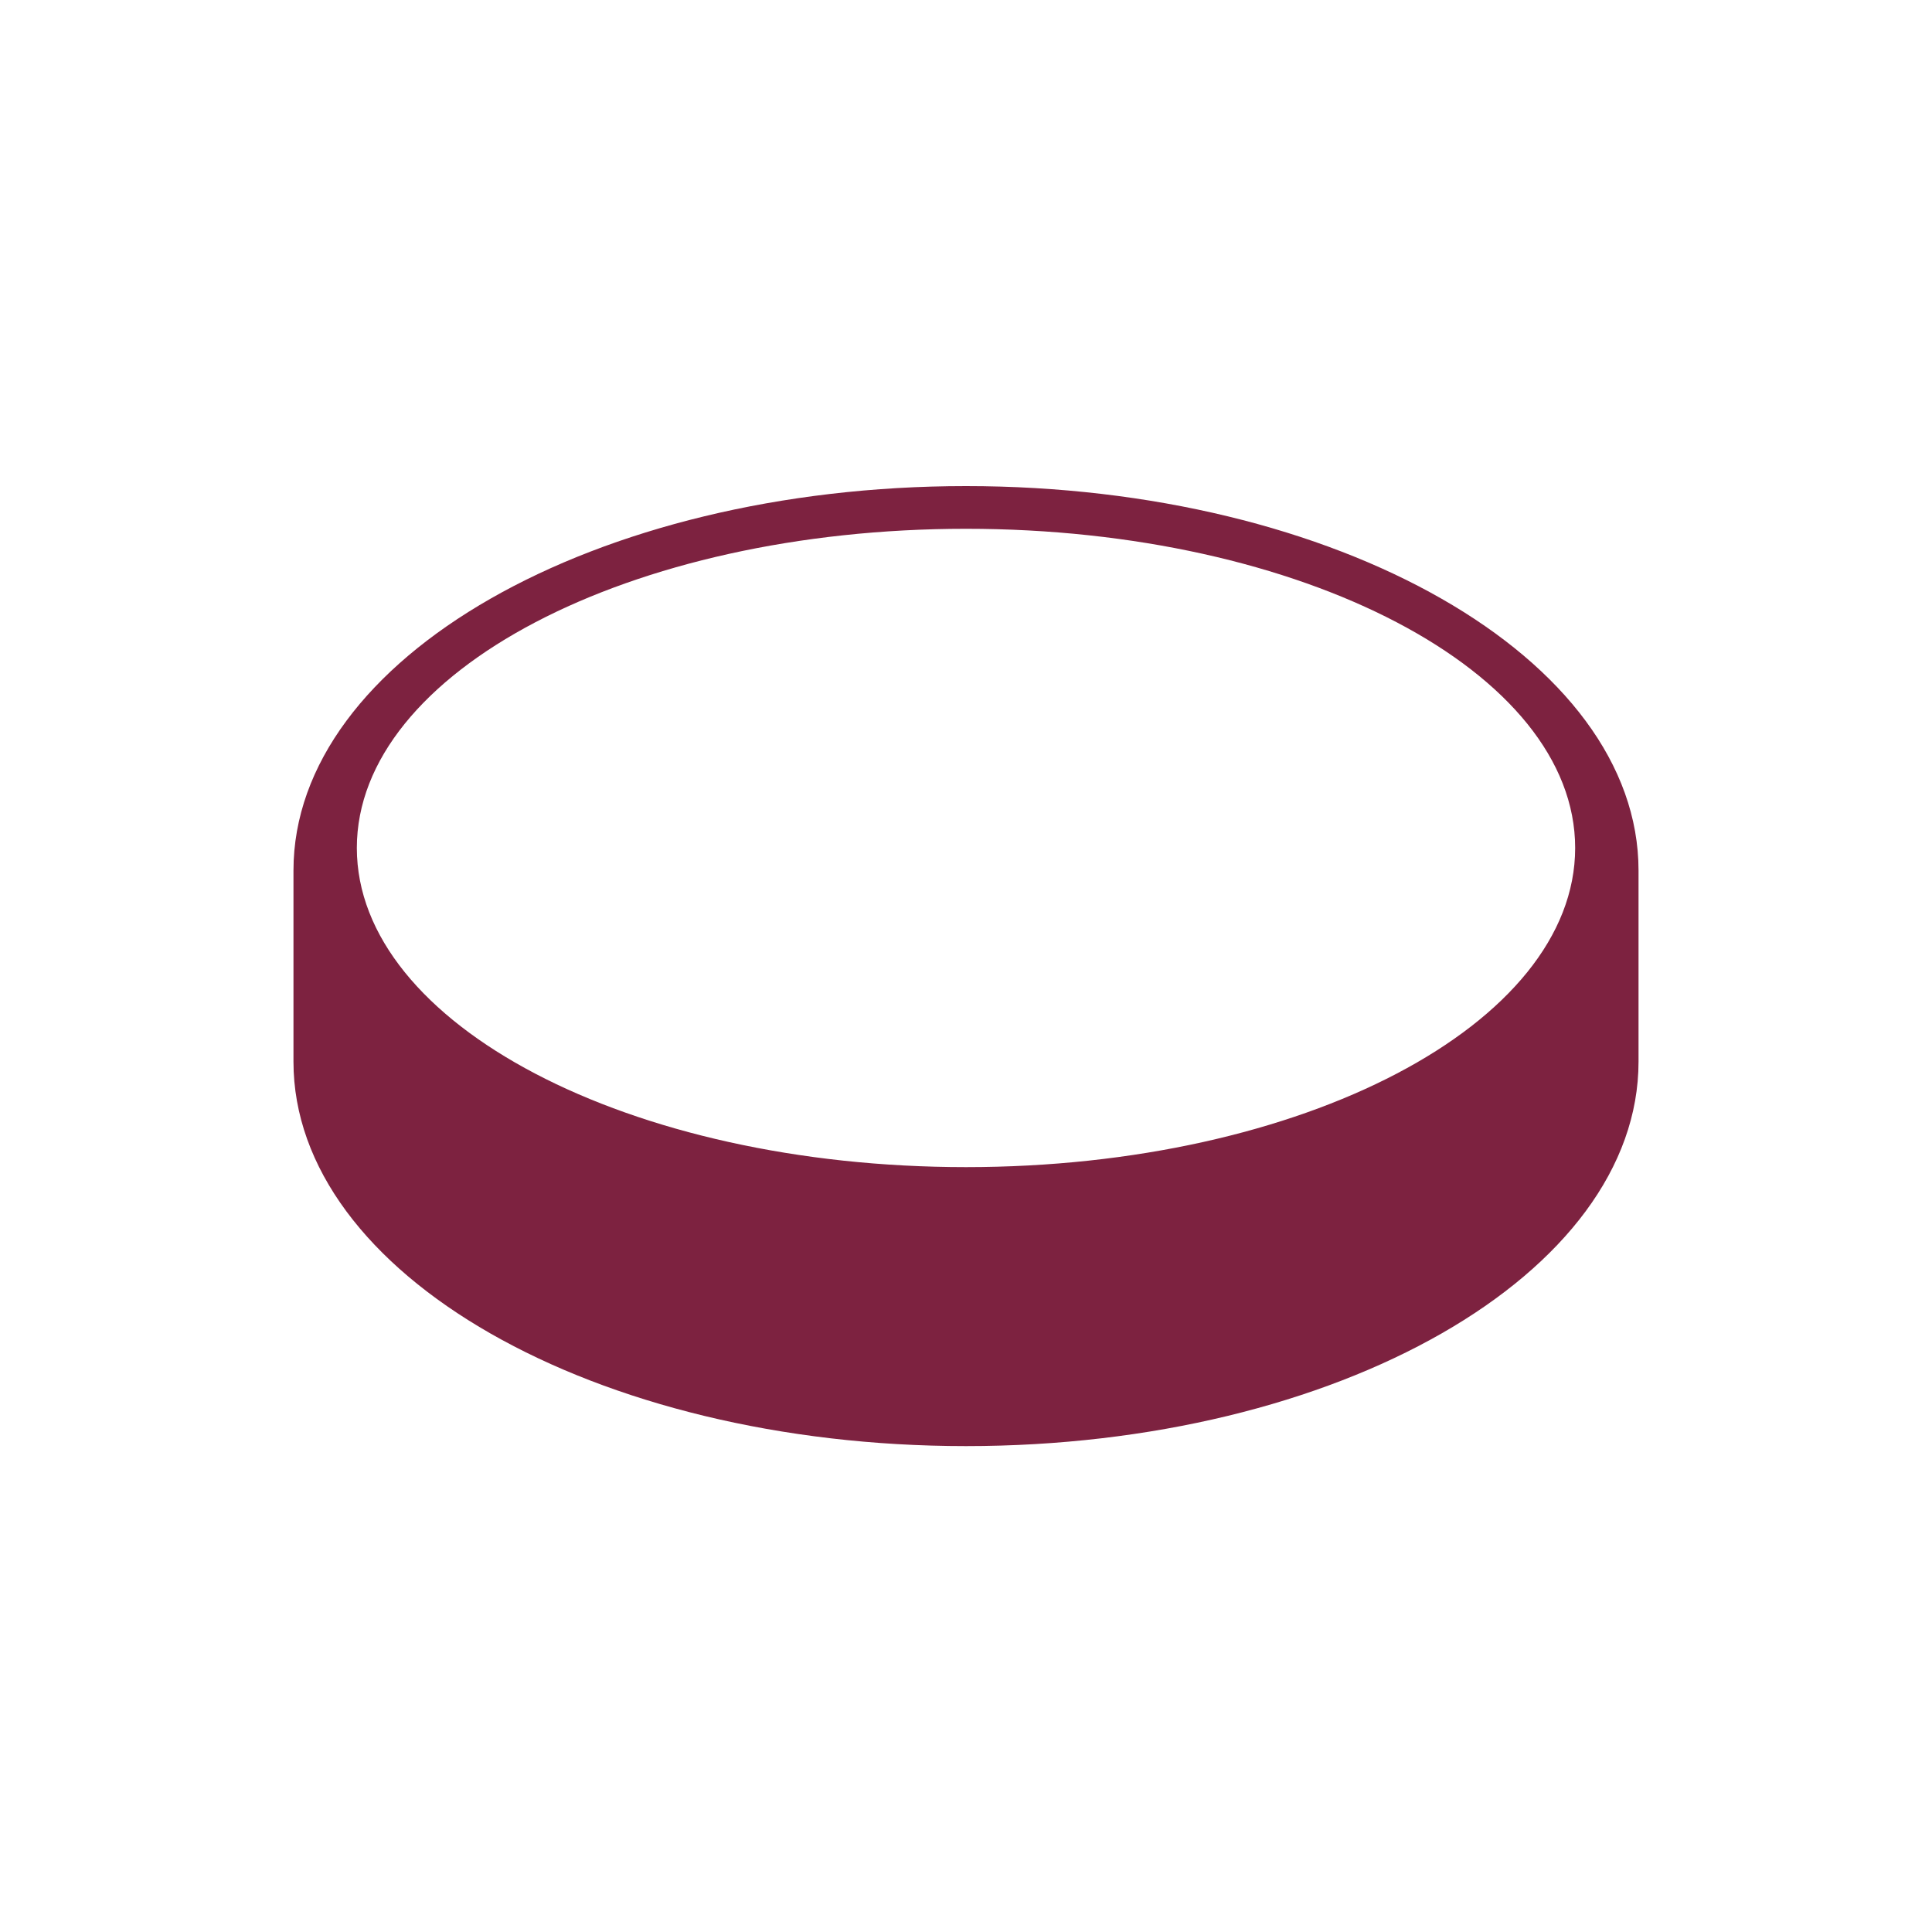 <?xml version="1.0" encoding="UTF-8"?>
<svg xmlns="http://www.w3.org/2000/svg" id="_レイヤー_1" data-name="レイヤー 1" version="1.1" viewBox="0 0 100 100">
  <defs>
    <style>
      .cls-1 {
        fill: #7d2240;
        stroke-width: 0px;
      }
    </style>
  </defs>
  <path class="cls-1" d="M84.81,45.06c0-10.99-15.59-19.9-34.81-19.9S15.19,34.07,15.19,45.06c0,2,0,7.89,0,9.89,0,10.99,15.59,19.9,34.81,19.9s34.81-8.91,34.81-19.9c0-1.98,0-7.85,0-9.83,0-.02,0-.04,0-.06ZM50,60.41c-17.42,0-31.53-7.4-31.53-16.52s14.12-16.52,31.53-16.52,31.53,7.4,31.53,16.52-14.12,16.52-31.53,16.52Z"></path>
</svg>
